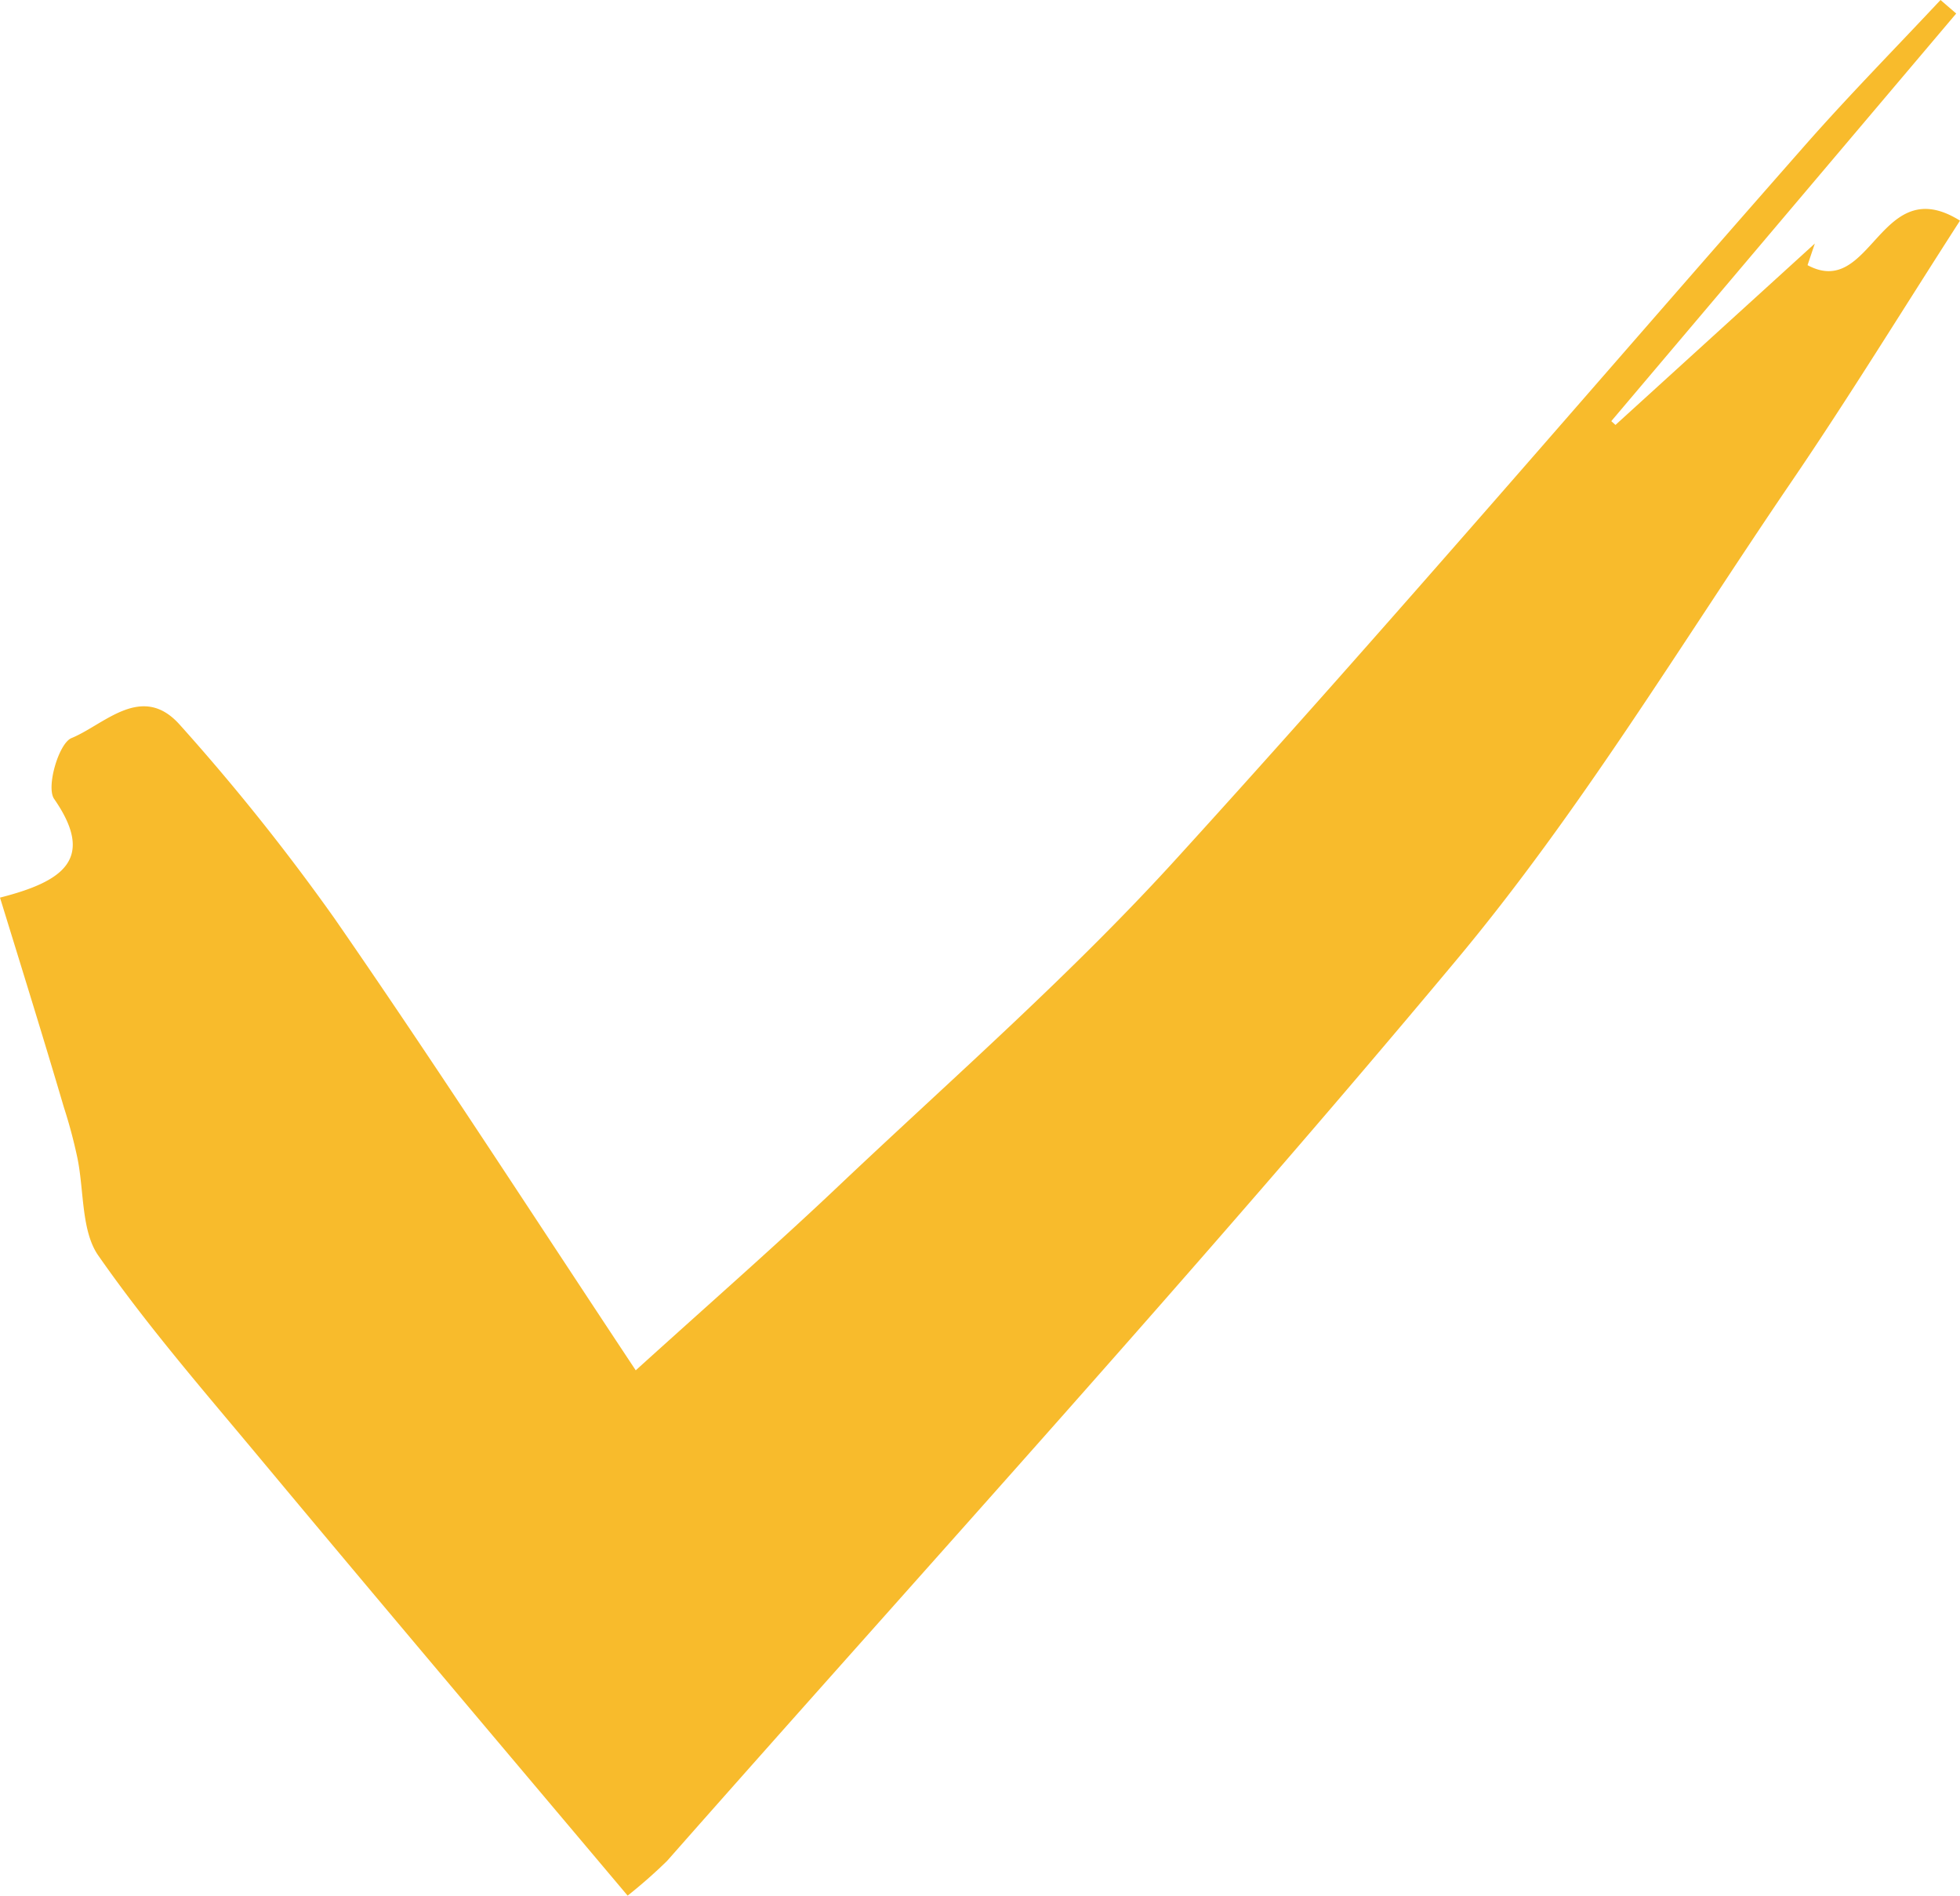 <svg xmlns="http://www.w3.org/2000/svg" viewBox="0 0 144.9 140.12"><defs><style>.cls-1{fill:#f8bb2c;}</style></defs><g id="Capa_2" data-name="Capa 2"><g id="Capa_1-2" data-name="Capa 1"><path class="cls-1" d="M46.4,140.12c-9.27-11-18.18-21.53-27-32.11-4.16-5-8.43-9.89-12.13-15.2C6,91,6.22,88,5.72,85.58a37.24,37.24,0,0,0-1-3.74C3.23,76.78,1.66,71.74,0,66.35c4.61-1.18,7.11-2.82,4-7.3-.6-.87.34-4.1,1.28-4.49,2.44-1,5.2-4.12,8-1A159.91,159.91,0,0,1,24.73,67.89C32.1,78.53,39.12,89.41,47,101.29c5.71-5.17,10.64-9.48,15.39-14C70.7,79.45,79.33,71.88,87,63.44c15.77-17.32,31-35.15,46.46-52.72,3.23-3.67,6.66-7.15,10-10.72l1.16,1L119.12,31.13l.31.28L134.17,18s-.34,1-.54,1.6c4.76,2.56,5.34-7,11.27-3.29-4.25,6.6-8.21,13.06-12.47,19.31-8.13,11.93-15.62,24.42-24.85,35.45C88.68,93.7,68.8,115.47,49.31,137.56A37.32,37.32,0,0,1,46.4,140.12Z"/></g></g></svg>